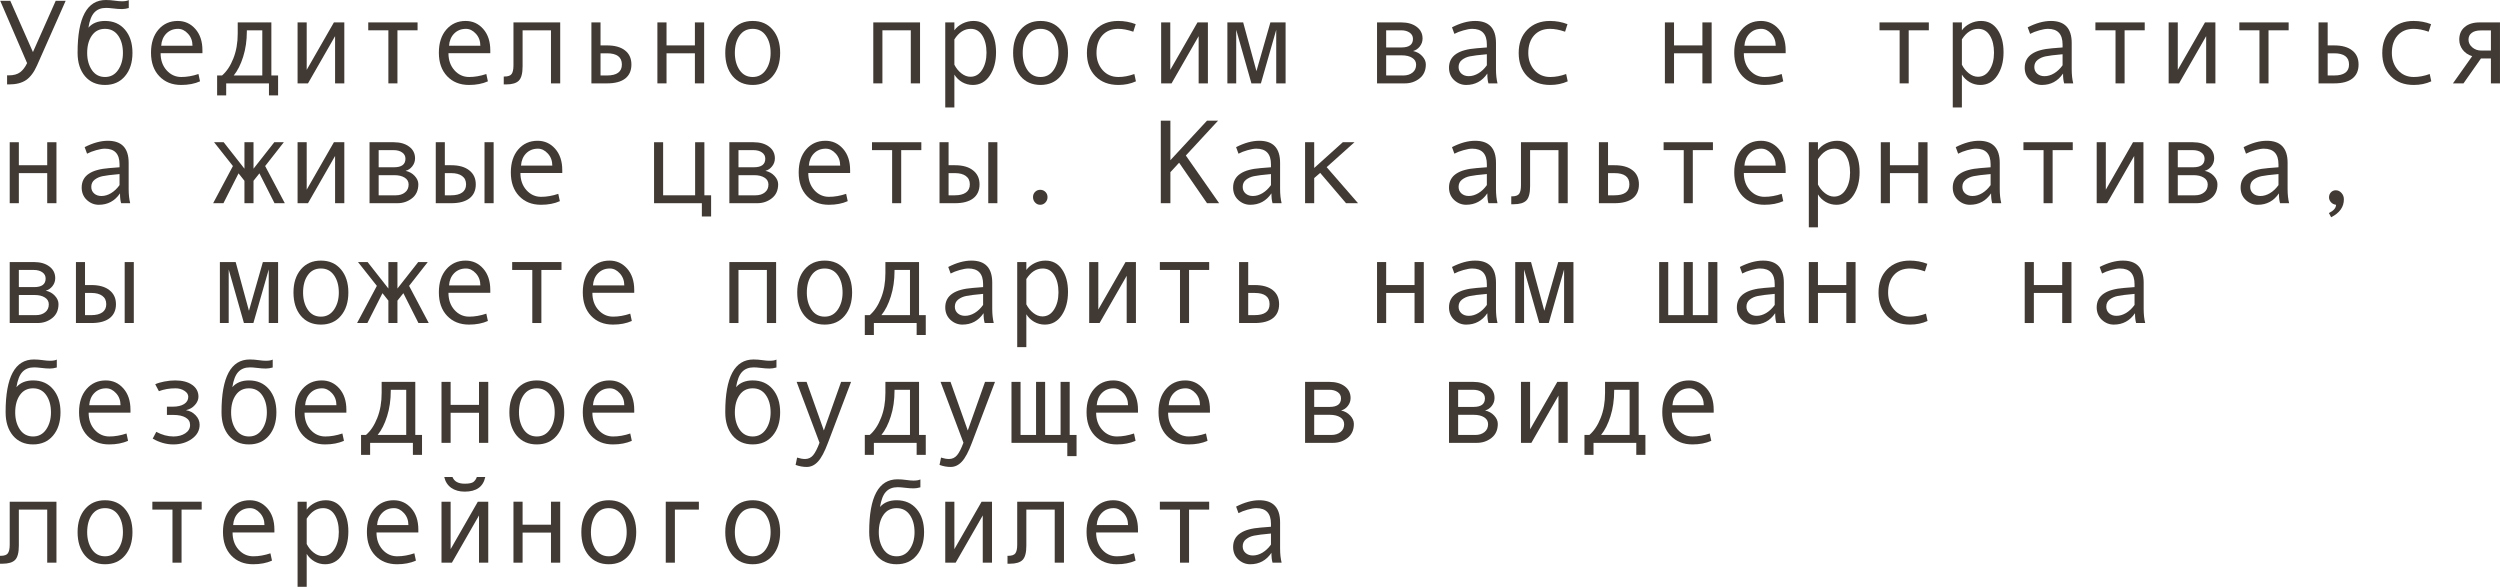 <?xml version="1.0" encoding="UTF-8"?> <svg xmlns="http://www.w3.org/2000/svg" viewBox="0 0 250.367 58.764" fill="none"><path d="M6.574 0.082L3.709 6.551C3.404 7.238 3.037 7.729 2.607 8.021C2.178 8.311 1.609 8.455 0.902 8.455H0.709V7.547H0.879C1.363 7.547 1.742 7.443 2.016 7.236C2.289 7.029 2.521 6.725 2.713 6.322L0.023 0.082H1.031L3.299 5.215L5.578 0.082H6.574Z" fill="#413A34"></path><path d="M8.854 2.771C9.248 2.322 9.803 2.098 10.518 2.098C11.357 2.098 12.025 2.391 12.521 2.977C13.018 3.563 13.266 4.334 13.266 5.291C13.266 6.256 13.018 7.033 12.521 7.623C12.025 8.213 11.357 8.508 10.518 8.508C9.674 8.508 9.004 8.215 8.508 7.629C8.016 7.039 7.77 6.26 7.77 5.291V5.256C7.77 1.752 8.715 0 10.605 0C10.883 0 11.186 0.023 11.514 0.07C11.783 0.109 12.016 0.129 12.211 0.129C12.512 0.129 12.74 0.09 12.896 0.012V0.803C12.654 0.873 12.426 0.908 12.211 0.908C11.957 0.908 11.66 0.887 11.32 0.844C11.031 0.809 10.797 0.791 10.617 0.791C10.125 0.791 9.736 0.943 9.451 1.248C9.166 1.549 8.967 2.057 8.854 2.771ZM10.518 7.711C11.072 7.711 11.51 7.477 11.83 7.008C12.15 6.539 12.311 5.971 12.311 5.303C12.311 4.6 12.152 4.021 11.836 3.568C11.52 3.115 11.08 2.889 10.518 2.889C9.951 2.889 9.512 3.113 9.199 3.563C8.887 4.008 8.73 4.588 8.73 5.303C8.73 5.982 8.889 6.555 9.205 7.02C9.521 7.48 9.959 7.711 10.518 7.711Z" fill="#413A34"></path><path d="M20.273 5.326H16.084C16.084 6.018 16.283 6.588 16.682 7.037C17.084 7.486 17.576 7.711 18.158 7.711C18.713 7.711 19.285 7.611 19.875 7.412L20.033 8.145C19.494 8.387 18.865 8.508 18.146 8.508C17.24 8.508 16.51 8.217 15.955 7.635C15.4 7.053 15.123 6.268 15.123 5.279C15.123 4.311 15.371 3.539 15.867 2.965C16.367 2.387 17.012 2.098 17.801 2.098C18.504 2.098 19.092 2.365 19.564 2.9C20.037 3.436 20.273 4.148 20.273 5.039V5.326ZM19.277 4.582C19.277 4.105 19.129 3.705 18.832 3.381C18.535 3.053 18.203 2.889 17.836 2.889C17.363 2.889 16.971 3.045 16.658 3.357C16.35 3.67 16.178 4.078 16.143 4.582H19.277Z" fill="#413A34"></path><path d="M27.85 9.551H26.935V8.35H22.652V9.551H21.744V7.559H22.236C22.701 7.16 23.078 6.594 23.367 5.859C23.66 5.125 23.807 4.291 23.807 3.357V2.244H27.176V7.559H27.85V9.551ZM26.268 7.559V3.035H24.721V3.141C24.721 4.059 24.598 4.906 24.352 5.684C24.109 6.457 23.795 7.082 23.408 7.559H26.268Z" fill="#413A34"></path><path d="M34.482 8.35H33.557V3.621L30.844 8.35H29.801V2.244H30.715V6.996L33.44 2.244H34.482V8.35Z" fill="#413A34"></path><path d="M41.818 3.035H39.803V8.35H38.895V3.035H36.879V2.244H41.818V3.035Z" fill="#413A34"></path><path d="M49.101 5.326H44.912C44.912 6.018 45.111 6.588 45.51 7.037C45.912 7.486 46.404 7.711 46.986 7.711C47.541 7.711 48.113 7.611 48.703 7.412L48.861 8.145C48.322 8.387 47.693 8.508 46.975 8.508C46.068 8.508 45.338 8.217 44.783 7.635C44.229 7.053 43.951 6.268 43.951 5.279C43.951 4.311 44.199 3.539 44.695 2.965C45.195 2.387 45.84 2.098 46.629 2.098C47.332 2.098 47.92 2.365 48.393 2.9C48.865 3.436 49.101 4.148 49.101 5.039V5.326ZM48.105 4.582C48.105 4.105 47.957 3.705 47.66 3.381C47.363 3.053 47.031 2.889 46.664 2.889C46.191 2.889 45.799 3.045 45.486 3.357C45.178 3.67 45.006 4.078 44.971 4.582H48.105Z" fill="#413A34"></path><path d="M56.103 8.35H55.178V3.035H52.336V6.645C52.336 7.344 52.211 7.82 51.961 8.074C51.715 8.328 51.287 8.455 50.678 8.455H50.449V7.664H50.508C50.879 7.664 51.123 7.578 51.24 7.406C51.361 7.234 51.422 6.949 51.422 6.551V2.244H56.103V8.35Z" fill="#413A34"></path><path d="M60.141 4.547H60.779C61.568 4.547 62.174 4.715 62.596 5.051C63.022 5.383 63.234 5.854 63.234 6.463C63.234 7.076 63.025 7.545 62.608 7.869C62.193 8.189 61.588 8.35 60.791 8.35H59.227V2.244H60.141V4.547ZM60.141 7.559H60.779C61.779 7.559 62.279 7.193 62.279 6.463C62.279 5.713 61.779 5.338 60.779 5.338H60.141V7.559Z" fill="#413A34"></path><path d="M70.518 8.35H69.592V5.338H66.75V8.35H65.836V2.244H66.75V4.547H69.592V2.244H70.518V8.35Z" fill="#413A34"></path><path d="M75.381 2.098C76.221 2.098 76.889 2.391 77.385 2.977C77.881 3.563 78.129 4.334 78.129 5.291C78.129 6.256 77.881 7.033 77.385 7.623C76.889 8.213 76.221 8.508 75.381 8.508C74.537 8.508 73.867 8.215 73.371 7.629C72.879 7.039 72.633 6.26 72.633 5.291C72.633 4.33 72.881 3.559 73.377 2.977C73.873 2.391 74.541 2.098 75.381 2.098ZM75.381 7.711C75.935 7.711 76.373 7.477 76.693 7.008C77.014 6.539 77.174 5.971 77.174 5.303C77.174 4.6 77.016 4.021 76.699 3.568C76.383 3.115 75.943 2.889 75.381 2.889C74.815 2.889 74.375 3.113 74.062 3.563C73.75 4.008 73.594 4.588 73.594 5.303C73.594 5.982 73.752 6.555 74.068 7.02C74.385 7.48 74.822 7.711 75.381 7.711Z" fill="#413A34"></path><path d="M92.139 8.35H91.213V3.035H88.371V8.35H87.457V2.244H92.139V8.35Z" fill="#413A34"></path><path d="M95.578 3.035C95.781 2.754 96.055 2.527 96.398 2.355C96.746 2.184 97.111 2.098 97.494 2.098C98.197 2.098 98.748 2.389 99.146 2.971C99.549 3.549 99.75 4.303 99.75 5.232C99.75 6.17 99.539 6.951 99.117 7.576C98.699 8.197 98.135 8.508 97.424 8.508C97.045 8.508 96.689 8.414 96.357 8.227C96.029 8.035 95.769 7.783 95.578 7.471V10.764H94.664V2.244H95.578V3.035ZM95.578 3.943V6.48C95.75 6.824 95.982 7.111 96.275 7.342C96.568 7.572 96.871 7.687 97.184 7.687C97.676 7.687 98.066 7.457 98.356 6.996C98.648 6.535 98.795 5.963 98.795 5.279C98.795 4.576 98.656 4.002 98.379 3.557C98.101 3.111 97.715 2.889 97.219 2.889C96.574 2.889 96.027 3.24 95.578 3.943Z" fill="#413A34"></path><path d="M104.209 2.098C105.049 2.098 105.717 2.391 106.213 2.977C106.709 3.563 106.957 4.334 106.957 5.291C106.957 6.256 106.709 7.033 106.213 7.623C105.717 8.213 105.049 8.508 104.209 8.508C103.365 8.508 102.695 8.215 102.199 7.629C101.707 7.039 101.461 6.26 101.461 5.291C101.461 4.33 101.709 3.559 102.205 2.977C102.701 2.391 103.369 2.098 104.209 2.098ZM104.209 7.711C104.764 7.711 105.201 7.477 105.522 7.008C105.842 6.539 106.002 5.971 106.002 5.303C106.002 4.6 105.844 4.021 105.527 3.568C105.211 3.115 104.771 2.889 104.209 2.889C103.643 2.889 103.203 3.113 102.891 3.563C102.578 4.008 102.422 4.588 102.422 5.303C102.422 5.982 102.58 6.555 102.896 7.02C103.213 7.48 103.65 7.711 104.209 7.711Z" fill="#413A34"></path><path d="M113.76 8.145C113.228 8.387 112.644 8.508 112.008 8.508C111.047 8.508 110.279 8.217 109.705 7.635C109.135 7.049 108.85 6.271 108.85 5.303C108.85 4.334 109.137 3.559 109.711 2.977C110.289 2.391 111.047 2.098 111.984 2.098C112.598 2.098 113.182 2.205 113.736 2.42L113.496 3.176C112.941 2.984 112.441 2.889 111.996 2.889C111.324 2.889 110.791 3.105 110.396 3.539C110.006 3.973 109.81 4.561 109.81 5.303C109.81 5.982 110.014 6.555 110.42 7.02C110.826 7.48 111.355 7.711 112.008 7.711C112.524 7.711 113.055 7.611 113.601 7.412L113.76 8.145Z" fill="#413A34"></path><path d="M120.967 8.35H120.041V3.621L117.328 8.35H116.285V2.244H117.199V6.996L119.924 2.244H120.967V8.35Z" fill="#413A34"></path><path d="M128.748 8.35H127.81V2.988L126.276 8.35H125.326L123.803 2.988V8.35H122.918V2.244H124.5L125.83 7.125L127.225 2.244H128.748V8.35Z" fill="#413A34"></path><path d="M141.516 5.109C141.883 5.187 142.188 5.357 142.43 5.619C142.672 5.881 142.793 6.158 142.793 6.451C142.793 7.057 142.582 7.525 142.16 7.857C141.742 8.186 141.256 8.35 140.701 8.35H137.906V2.244H140.332C140.969 2.244 141.482 2.391 141.873 2.684C142.268 2.977 142.465 3.369 142.465 3.861C142.465 4.154 142.373 4.418 142.19 4.652C142.006 4.887 141.781 5.039 141.516 5.109ZM138.82 4.752H140.356C141.121 4.752 141.504 4.467 141.504 3.896C141.504 3.631 141.394 3.422 141.176 3.27C140.957 3.113 140.672 3.035 140.32 3.035H138.82V4.752ZM138.82 7.559H140.537C140.912 7.559 141.219 7.463 141.457 7.271C141.699 7.08 141.82 6.816 141.82 6.48C141.82 6.184 141.688 5.953 141.422 5.789C141.16 5.625 140.816 5.543 140.391 5.543H138.82V7.559Z" fill="#413A34"></path><path d="M149.971 8.35H149.062C148.988 8.104 148.951 7.775 148.951 7.365C148.432 8.127 147.725 8.508 146.83 8.508C146.377 8.508 145.977 8.348 145.629 8.027C145.285 7.703 145.113 7.287 145.113 6.779C145.113 6.479 145.174 6.213 145.295 5.982C145.416 5.752 145.594 5.559 145.828 5.402C146.063 5.242 146.348 5.117 146.684 5.027C147.02 4.934 147.418 4.869 147.879 4.834L148.904 4.752V4.459C148.904 3.412 148.416 2.889 147.44 2.889C147.209 2.889 146.916 2.939 146.561 3.041C146.209 3.139 145.906 3.256 145.652 3.393L145.412 2.736C146.244 2.311 147.018 2.098 147.732 2.098C149.123 2.098 149.818 2.834 149.818 4.307V6.932C149.818 7.463 149.869 7.936 149.971 8.35ZM148.904 6.539V5.432C148.08 5.506 147.514 5.576 147.205 5.643C146.9 5.705 146.635 5.824 146.408 6C146.185 6.176 146.074 6.414 146.074 6.715C146.074 6.988 146.17 7.209 146.361 7.377C146.553 7.545 146.797 7.629 147.094 7.629C147.418 7.629 147.74 7.533 148.06 7.342C148.381 7.146 148.662 6.879 148.904 6.539Z" fill="#413A34"></path><path d="M157.002 8.145C156.471 8.387 155.887 8.508 155.25 8.508C154.289 8.508 153.522 8.217 152.947 7.635C152.377 7.049 152.092 6.271 152.092 5.303C152.092 4.334 152.379 3.559 152.953 2.977C153.531 2.391 154.289 2.098 155.227 2.098C155.84 2.098 156.424 2.205 156.978 2.42L156.738 3.176C156.184 2.984 155.684 2.889 155.238 2.889C154.567 2.889 154.033 3.105 153.639 3.539C153.248 3.973 153.053 4.561 153.053 5.303C153.053 5.982 153.256 6.555 153.662 7.02C154.068 7.48 154.598 7.711 155.25 7.711C155.766 7.711 156.297 7.611 156.844 7.412L157.002 8.145Z" fill="#413A34"></path><path d="M171.416 8.35H170.49V5.338H167.648V8.35H166.734V2.244H167.648V4.547H170.49V2.244H171.416V8.35Z" fill="#413A34"></path><path d="M178.828 5.326H174.639C174.639 6.018 174.838 6.588 175.236 7.037C175.639 7.486 176.131 7.711 176.713 7.711C177.267 7.711 177.84 7.611 178.43 7.412L178.588 8.145C178.049 8.387 177.42 8.508 176.701 8.508C175.795 8.508 175.064 8.217 174.51 7.635C173.955 7.053 173.678 6.268 173.678 5.279C173.678 4.311 173.926 3.539 174.422 2.965C174.922 2.387 175.566 2.098 176.355 2.098C177.059 2.098 177.647 2.365 178.119 2.9C178.592 3.436 178.828 4.148 178.828 5.039V5.326ZM177.832 4.582C177.832 4.105 177.683 3.705 177.387 3.381C177.09 3.053 176.758 2.889 176.391 2.889C175.918 2.889 175.525 3.045 175.213 3.357C174.904 3.67 174.732 4.078 174.697 4.582H177.832Z" fill="#413A34"></path><path d="M193.166 3.035H191.15V8.35H190.242V3.035H188.227V2.244H193.166V3.035Z" fill="#413A34"></path><path d="M196.477 3.035C196.68 2.754 196.953 2.527 197.297 2.355C197.645 2.184 198.01 2.098 198.393 2.098C199.096 2.098 199.647 2.389 200.045 2.971C200.447 3.549 200.649 4.303 200.649 5.232C200.649 6.17 200.437 6.951 200.016 7.576C199.598 8.197 199.033 8.508 198.322 8.508C197.943 8.508 197.588 8.414 197.256 8.227C196.928 8.035 196.668 7.783 196.477 7.471V10.764H195.563V2.244H196.477V3.035ZM196.477 3.943V6.48C196.648 6.824 196.881 7.111 197.174 7.342C197.467 7.572 197.77 7.687 198.082 7.687C198.574 7.687 198.965 7.457 199.254 6.996C199.547 6.535 199.693 5.963 199.693 5.279C199.693 4.576 199.555 4.002 199.277 3.557C199 3.111 198.613 2.889 198.117 2.889C197.473 2.889 196.926 3.24 196.477 3.943Z" fill="#413A34"></path><path d="M207.627 8.35H206.719C206.645 8.104 206.607 7.775 206.607 7.365C206.088 8.127 205.381 8.508 204.486 8.508C204.033 8.508 203.633 8.348 203.285 8.027C202.941 7.703 202.769 7.287 202.769 6.779C202.769 6.479 202.83 6.213 202.951 5.982C203.072 5.752 203.25 5.559 203.484 5.402C203.719 5.242 204.004 5.117 204.34 5.027C204.676 4.934 205.074 4.869 205.535 4.834L206.56 4.752V4.459C206.56 3.412 206.072 2.889 205.096 2.889C204.865 2.889 204.572 2.939 204.217 3.041C203.865 3.139 203.563 3.256 203.309 3.393L203.068 2.736C203.9 2.311 204.674 2.098 205.389 2.098C206.779 2.098 207.475 2.834 207.475 4.307V6.932C207.475 7.463 207.525 7.936 207.627 8.35ZM206.56 6.539V5.432C205.736 5.506 205.17 5.576 204.861 5.643C204.557 5.705 204.291 5.824 204.064 6C203.842 6.176 203.73 6.414 203.73 6.715C203.73 6.988 203.826 7.209 204.018 7.377C204.209 7.545 204.453 7.629 204.75 7.629C205.074 7.629 205.397 7.533 205.717 7.342C206.037 7.146 206.318 6.879 206.56 6.539Z" fill="#413A34"></path><path d="M214.787 3.035H212.771V8.35H211.863V3.035H209.848V2.244H214.787V3.035Z" fill="#413A34"></path><path d="M221.865 8.35H220.94V3.621L218.226 8.35H217.184V2.244H218.098V6.996L220.822 2.244H221.865V8.35Z" fill="#413A34"></path><path d="M229.201 3.035H227.185V8.35H226.277V3.035H224.262V2.244H229.201V3.035Z" fill="#413A34"></path><path d="M233.109 4.547H233.748C234.537 4.547 235.143 4.715 235.565 5.051C235.99 5.383 236.203 5.854 236.203 6.463C236.203 7.076 235.994 7.545 235.576 7.869C235.162 8.189 234.557 8.35 233.76 8.35H232.195V2.244H233.109V4.547ZM233.109 7.559H233.748C234.748 7.559 235.248 7.193 235.248 6.463C235.248 5.713 234.748 5.338 233.748 5.338H233.109V7.559Z" fill="#413A34"></path><path d="M243.486 8.145C242.955 8.387 242.371 8.508 241.734 8.508C240.774 8.508 240.006 8.217 239.432 7.635C238.861 7.049 238.576 6.271 238.576 5.303C238.576 4.334 238.863 3.559 239.437 2.977C240.016 2.391 240.774 2.098 241.711 2.098C242.324 2.098 242.908 2.205 243.463 2.42L243.223 3.176C242.668 2.984 242.168 2.889 241.723 2.889C241.051 2.889 240.518 3.105 240.123 3.539C239.732 3.973 239.537 4.561 239.537 5.303C239.537 5.982 239.74 6.555 240.147 7.02C240.553 7.48 241.082 7.711 241.734 7.711C242.25 7.711 242.781 7.611 243.328 7.412L243.486 8.145Z" fill="#413A34"></path><path d="M250.365 8.35H249.457V5.854H248.461L246.709 8.35H245.654L247.582 5.625C247.184 5.504 246.867 5.291 246.633 4.986C246.402 4.682 246.287 4.342 246.287 3.967C246.287 3.432 246.469 3.012 246.832 2.707C247.195 2.398 247.693 2.244 248.326 2.244H250.365V8.35ZM249.457 5.062V3.047H248.437C248.051 3.047 247.75 3.129 247.535 3.293C247.32 3.453 247.213 3.678 247.213 3.967C247.213 4.268 247.338 4.525 247.588 4.74C247.838 4.955 248.137 5.062 248.484 5.062H249.457Z" fill="#413A34"></path><path d="M5.654 20.35H4.729V17.338H1.887V20.35H0.973V14.244H1.887V16.547H4.729V14.244H5.654V20.35Z" fill="#413A34"></path><path d="M13.037 20.35H12.129C12.055 20.104 12.018 19.775 12.018 19.365C11.498 20.127 10.791 20.508 9.896 20.508C9.443 20.508 9.043 20.348 8.695 20.027C8.352 19.703 8.18 19.287 8.18 18.779C8.18 18.479 8.24 18.213 8.361 17.982C8.482 17.752 8.66 17.559 8.895 17.402C9.129 17.242 9.414 17.117 9.75 17.027C10.086 16.934 10.484 16.869 10.945 16.834L11.971 16.752V16.459C11.971 15.412 11.482 14.889 10.506 14.889C10.275 14.889 9.982 14.939 9.627 15.041C9.275 15.139 8.973 15.256 8.719 15.393L8.479 14.736C9.311 14.311 10.084 14.098 10.799 14.098C12.189 14.098 12.885 14.834 12.885 16.307V18.932C12.885 19.463 12.936 19.936 13.037 20.35ZM11.971 18.539V17.432C11.146 17.506 10.58 17.576 10.271 17.643C9.967 17.705 9.701 17.824 9.475 18C9.252 18.176 9.141 18.414 9.141 18.715C9.141 18.988 9.236 19.209 9.428 19.377C9.619 19.545 9.863 19.629 10.16 19.629C10.484 19.629 10.807 19.533 11.127 19.342C11.447 19.146 11.729 18.879 11.971 18.539Z" fill="#413A34"></path><path d="M28.523 20.35H27.492L25.98 17.361L25.389 18.105V20.35H24.48V18.105L23.889 17.361L22.377 20.35H21.346L23.326 16.629L21.439 14.244H22.4L24.48 16.893V14.244H25.389V16.893L27.469 14.244H28.424L26.555 16.629L28.523 20.35Z" fill="#413A34"></path><path d="M34.482 20.35H33.557V15.621L30.844 20.35H29.801V14.244H30.715V18.996L33.44 14.244H34.482V20.35Z" fill="#413A34"></path><path d="M40.617 17.109C40.984 17.188 41.289 17.357 41.531 17.619C41.773 17.881 41.895 18.158 41.895 18.451C41.895 19.057 41.684 19.525 41.262 19.857C40.844 20.186 40.357 20.35 39.803 20.35H37.008V14.244H39.434C40.07 14.244 40.584 14.391 40.975 14.684C41.369 14.977 41.566 15.369 41.566 15.861C41.566 16.154 41.474 16.418 41.291 16.652C41.107 16.887 40.883 17.039 40.617 17.109ZM37.922 16.752H39.457C40.223 16.752 40.605 16.467 40.605 15.896C40.605 15.631 40.496 15.422 40.277 15.27C40.059 15.113 39.773 15.035 39.422 15.035H37.922V16.752ZM37.922 19.559H39.639C40.014 19.559 40.32 19.463 40.558 19.271C40.801 19.08 40.922 18.816 40.922 18.48C40.922 18.184 40.789 17.953 40.524 17.789C40.262 17.625 39.918 17.543 39.492 17.543H37.922V19.559Z" fill="#413A34"></path><path d="M49.436 20.35H48.522V14.244H49.436V20.35ZM44.549 16.547H45.188C45.965 16.547 46.568 16.719 46.998 17.062C47.432 17.402 47.648 17.869 47.648 18.463C47.648 19.068 47.438 19.535 47.016 19.863C46.594 20.187 45.988 20.35 45.199 20.35H43.641V14.244H44.549V16.547ZM44.549 19.559H45.188C45.656 19.559 46.022 19.467 46.283 19.283C46.545 19.096 46.676 18.822 46.676 18.463C46.676 18.096 46.543 17.816 46.277 17.625C46.016 17.434 45.652 17.338 45.188 17.338H44.549V19.559Z" fill="#413A34"></path><path d="M56.309 17.326H52.119C52.119 18.018 52.318 18.588 52.717 19.037C53.119 19.486 53.611 19.711 54.193 19.711C54.748 19.711 55.32 19.611 55.91 19.412L56.068 20.145C55.529 20.387 54.9 20.508 54.182 20.508C53.275 20.508 52.545 20.217 51.99 19.635C51.435 19.053 51.158 18.268 51.158 17.279C51.158 16.311 51.406 15.539 51.902 14.965C52.402 14.387 53.047 14.098 53.836 14.098C54.539 14.098 55.127 14.365 55.6 14.9C56.072 15.436 56.309 16.148 56.309 17.039V17.326ZM55.312 16.582C55.312 16.105 55.164 15.705 54.867 15.381C54.57 15.053 54.238 14.889 53.871 14.889C53.398 14.889 53.006 15.045 52.693 15.357C52.385 15.67 52.213 16.078 52.178 16.582H55.312Z" fill="#413A34"></path><path d="M71.215 21.68H70.289V20.35H65.502V14.244H66.41V19.559H69.615V14.244H70.541V19.559H71.215V21.68Z" fill="#413A34"></path><path d="M76.652 17.109C77.02 17.188 77.324 17.357 77.566 17.619C77.808 17.881 77.93 18.158 77.93 18.451C77.93 19.057 77.719 19.525 77.297 19.857C76.879 20.186 76.392 20.35 75.838 20.35H73.043V14.244H75.469C76.105 14.244 76.619 14.391 77.01 14.684C77.404 14.977 77.602 15.369 77.602 15.861C77.602 16.154 77.51 16.418 77.326 16.652C77.143 16.887 76.918 17.039 76.652 17.109ZM73.957 16.752H75.492C76.258 16.752 76.641 16.467 76.641 15.896C76.641 15.631 76.531 15.422 76.313 15.27C76.094 15.113 75.809 15.035 75.457 15.035H73.957V16.752ZM73.957 19.559H75.674C76.049 19.559 76.355 19.463 76.594 19.271C76.836 19.08 76.957 18.816 76.957 18.48C76.957 18.184 76.824 17.953 76.559 17.789C76.297 17.625 75.953 17.543 75.527 17.543H73.957V19.559Z" fill="#413A34"></path><path d="M85.137 17.326H80.947C80.947 18.018 81.146 18.588 81.545 19.037C81.947 19.486 82.44 19.711 83.021 19.711C83.576 19.711 84.148 19.611 84.738 19.412L84.896 20.145C84.358 20.387 83.729 20.508 83.01 20.508C82.103 20.508 81.373 20.217 80.818 19.635C80.264 19.053 79.986 18.268 79.986 17.279C79.986 16.311 80.234 15.539 80.73 14.965C81.23 14.387 81.875 14.098 82.664 14.098C83.367 14.098 83.955 14.365 84.428 14.9C84.9 15.436 85.137 16.148 85.137 17.039V17.326ZM84.141 16.582C84.141 16.105 83.992 15.705 83.695 15.381C83.399 15.053 83.066 14.889 82.699 14.889C82.227 14.889 81.834 15.045 81.522 15.357C81.213 15.67 81.041 16.078 81.006 16.582H84.141Z" fill="#413A34"></path><path d="M92.268 15.035H90.252V20.35H89.344V15.035H87.328V14.244H92.268V15.035Z" fill="#413A34"></path><path d="M99.885 20.35H98.971V14.244H99.885V20.35ZM94.998 16.547H95.637C96.414 16.547 97.018 16.719 97.447 17.062C97.881 17.402 98.098 17.869 98.098 18.463C98.098 19.068 97.887 19.535 97.465 19.863C97.043 20.187 96.438 20.35 95.649 20.35H94.09V14.244H94.998V16.547ZM94.998 19.559H95.637C96.106 19.559 96.471 19.467 96.732 19.283C96.994 19.096 97.125 18.822 97.125 18.463C97.125 18.096 96.992 17.816 96.726 17.625C96.465 17.434 96.102 17.338 95.637 17.338H94.998V19.559Z" fill="#413A34"></path><path d="M104.174 19.008C104.381 19.008 104.555 19.078 104.695 19.219C104.836 19.359 104.906 19.533 104.906 19.74C104.906 19.951 104.834 20.133 104.689 20.285C104.549 20.434 104.377 20.508 104.174 20.508C103.975 20.508 103.805 20.434 103.664 20.285C103.523 20.133 103.453 19.951 103.453 19.74C103.453 19.529 103.522 19.355 103.658 19.219C103.799 19.078 103.971 19.008 104.174 19.008Z" fill="#413A34"></path><path d="M122.092 20.35H120.879L118.084 16.295L117.211 17.244V20.35H116.25V12.082H117.211V16.043L120.879 12.082H121.986L118.758 15.574L122.092 20.35Z" fill="#413A34"></path><path d="M128.35 20.35H127.441C127.367 20.104 127.33 19.775 127.33 19.365C126.81 20.127 126.104 20.508 125.209 20.508C124.756 20.508 124.356 20.348 124.008 20.027C123.664 19.703 123.492 19.287 123.492 18.779C123.492 18.479 123.553 18.213 123.674 17.982C123.795 17.752 123.973 17.559 124.207 17.402C124.441 17.242 124.727 17.117 125.062 17.027C125.398 16.934 125.797 16.869 126.258 16.834L127.283 16.752V16.459C127.283 15.412 126.795 14.889 125.818 14.889C125.588 14.889 125.295 14.939 124.939 15.041C124.588 15.139 124.285 15.256 124.031 15.393L123.791 14.736C124.623 14.311 125.396 14.098 126.111 14.098C127.502 14.098 128.197 14.834 128.197 16.307V18.932C128.197 19.463 128.248 19.936 128.35 20.35ZM127.283 18.539V17.432C126.459 17.506 125.892 17.576 125.584 17.643C125.279 17.705 125.014 17.824 124.787 18C124.564 18.176 124.453 18.414 124.453 18.715C124.453 18.988 124.549 19.209 124.74 19.377C124.932 19.545 125.176 19.629 125.473 19.629C125.797 19.629 126.119 19.533 126.439 19.342C126.76 19.146 127.041 18.879 127.283 18.539Z" fill="#413A34"></path><path d="M136.002 20.35H134.801L132.211 17.314L131.613 17.83V20.35H130.699V14.244H131.613V16.822L134.478 14.244H135.645L132.861 16.74L136.002 20.35Z" fill="#413A34"></path><path d="M149.971 20.35H149.062C148.988 20.104 148.951 19.775 148.951 19.365C148.432 20.127 147.725 20.508 146.83 20.508C146.377 20.508 145.977 20.348 145.629 20.027C145.285 19.703 145.113 19.287 145.113 18.779C145.113 18.479 145.174 18.213 145.295 17.982C145.416 17.752 145.594 17.559 145.828 17.402C146.063 17.242 146.348 17.117 146.684 17.027C147.02 16.934 147.418 16.869 147.879 16.834L148.904 16.752V16.459C148.904 15.412 148.416 14.889 147.44 14.889C147.209 14.889 146.916 14.939 146.561 15.041C146.209 15.139 145.906 15.256 145.652 15.393L145.412 14.736C146.244 14.311 147.018 14.098 147.732 14.098C149.123 14.098 149.818 14.834 149.818 16.307V18.932C149.818 19.463 149.869 19.936 149.971 20.35ZM148.904 18.539V17.432C148.08 17.506 147.514 17.576 147.205 17.643C146.9 17.705 146.635 17.824 146.408 18C146.185 18.176 146.074 18.414 146.074 18.715C146.074 18.988 146.17 19.209 146.361 19.377C146.553 19.545 146.797 19.629 147.094 19.629C147.418 19.629 147.74 19.533 148.06 19.342C148.381 19.146 148.662 18.879 148.904 18.539Z" fill="#413A34"></path><path d="M157.002 20.35H156.076V15.035H153.234V18.645C153.234 19.344 153.109 19.82 152.859 20.074C152.613 20.328 152.186 20.455 151.576 20.455H151.348V19.664H151.406C151.777 19.664 152.022 19.578 152.139 19.406C152.26 19.234 152.32 18.949 152.32 18.551V14.244H157.002V20.35Z" fill="#413A34"></path><path d="M161.039 16.547H161.678C162.467 16.547 163.072 16.715 163.494 17.051C163.92 17.383 164.133 17.854 164.133 18.463C164.133 19.076 163.924 19.545 163.506 19.869C163.092 20.189 162.486 20.35 161.689 20.35H160.125V14.244H161.039V16.547ZM161.039 19.559H161.678C162.678 19.559 163.178 19.193 163.178 18.463C163.178 17.713 162.678 17.338 161.678 17.338H161.039V19.559Z" fill="#413A34"></path><path d="M171.545 15.035H169.529V20.35H168.621V15.035H166.605V14.244H171.545V15.035Z" fill="#413A34"></path><path d="M178.828 17.326H174.639C174.639 18.018 174.838 18.588 175.236 19.037C175.639 19.486 176.131 19.711 176.713 19.711C177.267 19.711 177.84 19.611 178.43 19.412L178.588 20.145C178.049 20.387 177.42 20.508 176.701 20.508C175.795 20.508 175.064 20.217 174.51 19.635C173.955 19.053 173.678 18.268 173.678 17.279C173.678 16.311 173.926 15.539 174.422 14.965C174.922 14.387 175.566 14.098 176.355 14.098C177.059 14.098 177.647 14.365 178.119 14.9C178.592 15.436 178.828 16.148 178.828 17.039V17.326ZM177.832 16.582C177.832 16.105 177.683 15.705 177.387 15.381C177.09 15.053 176.758 14.889 176.391 14.889C175.918 14.889 175.525 15.045 175.213 15.357C174.904 15.67 174.732 16.078 174.697 16.582H177.832Z" fill="#413A34"></path><path d="M182.062 15.035C182.266 14.754 182.539 14.527 182.883 14.355C183.231 14.184 183.596 14.098 183.978 14.098C184.682 14.098 185.232 14.389 185.631 14.971C186.033 15.549 186.234 16.303 186.234 17.232C186.234 18.17 186.023 18.951 185.602 19.576C185.184 20.197 184.619 20.508 183.908 20.508C183.529 20.508 183.174 20.414 182.842 20.227C182.514 20.035 182.254 19.783 182.062 19.471V22.764H181.148V14.244H182.062V15.035ZM182.062 15.943V18.48C182.234 18.824 182.467 19.111 182.76 19.342C183.053 19.572 183.355 19.688 183.668 19.688C184.16 19.688 184.551 19.457 184.84 18.996C185.133 18.535 185.279 17.963 185.279 17.279C185.279 16.576 185.141 16.002 184.863 15.557C184.586 15.111 184.199 14.889 183.703 14.889C183.059 14.889 182.512 15.24 182.062 15.943Z" fill="#413A34"></path><path d="M193.037 20.35H192.111V17.338H189.27V20.35H188.356V14.244H189.27V16.547H192.111V14.244H193.037V20.35Z" fill="#413A34"></path><path d="M200.42 20.35H199.512C199.437 20.104 199.4 19.775 199.4 19.365C198.881 20.127 198.174 20.508 197.279 20.508C196.826 20.508 196.426 20.348 196.078 20.027C195.734 19.703 195.563 19.287 195.563 18.779C195.563 18.479 195.623 18.213 195.744 17.982C195.865 17.752 196.043 17.559 196.277 17.402C196.512 17.242 196.797 17.117 197.133 17.027C197.469 16.934 197.867 16.869 198.328 16.834L199.353 16.752V16.459C199.353 15.412 198.865 14.889 197.889 14.889C197.658 14.889 197.365 14.939 197.01 15.041C196.658 15.139 196.356 15.256 196.101 15.393L195.861 14.736C196.693 14.311 197.467 14.098 198.182 14.098C199.572 14.098 200.268 14.834 200.268 16.307V18.932C200.268 19.463 200.318 19.936 200.42 20.35ZM199.353 18.539V17.432C198.529 17.506 197.963 17.576 197.654 17.643C197.35 17.705 197.084 17.824 196.857 18C196.635 18.176 196.524 18.414 196.524 18.715C196.524 18.988 196.619 19.209 196.811 19.377C197.002 19.545 197.246 19.629 197.543 19.629C197.867 19.629 198.189 19.533 198.51 19.342C198.83 19.146 199.111 18.879 199.353 18.539Z" fill="#413A34"></path><path d="M207.58 15.035H205.564V20.35H204.656V15.035H202.641V14.244H207.58V15.035Z" fill="#413A34"></path><path d="M214.658 20.35H213.732V15.621L211.02 20.35H209.977V14.244H210.891V18.996L213.615 14.244H214.658V20.35Z" fill="#413A34"></path><path d="M220.793 17.109C221.16 17.188 221.465 17.357 221.707 17.619C221.949 17.881 222.07 18.158 222.07 18.451C222.07 19.057 221.859 19.525 221.438 19.857C221.02 20.186 220.533 20.35 219.979 20.35H217.184V14.244H219.609C220.246 14.244 220.76 14.391 221.15 14.684C221.545 14.977 221.742 15.369 221.742 15.861C221.742 16.154 221.65 16.418 221.467 16.652C221.283 16.887 221.058 17.039 220.793 17.109ZM218.098 16.752H219.633C220.398 16.752 220.781 16.467 220.781 15.896C220.781 15.631 220.672 15.422 220.453 15.27C220.234 15.113 219.949 15.035 219.598 15.035H218.098V16.752ZM218.098 19.559H219.814C220.189 19.559 220.496 19.463 220.734 19.271C220.977 19.08 221.098 18.816 221.098 18.48C221.098 18.184 220.965 17.953 220.699 17.789C220.438 17.625 220.094 17.543 219.668 17.543H218.098V19.559Z" fill="#413A34"></path><path d="M229.248 20.35H228.34C228.266 20.104 228.228 19.775 228.228 19.365C227.709 20.127 227.002 20.508 226.107 20.508C225.654 20.508 225.254 20.348 224.906 20.027C224.562 19.703 224.391 19.287 224.391 18.779C224.391 18.479 224.451 18.213 224.572 17.982C224.693 17.752 224.871 17.559 225.106 17.402C225.34 17.242 225.625 17.117 225.961 17.027C226.297 16.934 226.695 16.869 227.156 16.834L228.182 16.752V16.459C228.182 15.412 227.693 14.889 226.717 14.889C226.486 14.889 226.193 14.939 225.838 15.041C225.486 15.139 225.184 15.256 224.93 15.393L224.69 14.736C225.521 14.311 226.295 14.098 227.01 14.098C228.4 14.098 229.096 14.834 229.096 16.307V18.932C229.096 19.463 229.146 19.936 229.248 20.35ZM228.182 18.539V17.432C227.357 17.506 226.791 17.576 226.482 17.643C226.178 17.705 225.912 17.824 225.686 18C225.463 18.176 225.351 18.414 225.351 18.715C225.351 18.988 225.447 19.209 225.639 19.377C225.83 19.545 226.074 19.629 226.371 19.629C226.695 19.629 227.018 19.533 227.338 19.342C227.658 19.146 227.939 18.879 228.182 18.539Z" fill="#413A34"></path><path d="M233.947 20.508C233.744 20.484 233.576 20.4 233.443 20.256C233.31 20.111 233.244 19.947 233.244 19.764C233.244 19.564 233.308 19.396 233.437 19.26C233.566 19.123 233.729 19.055 233.924 19.055C234.143 19.055 234.332 19.145 234.492 19.324C234.652 19.5 234.732 19.713 234.732 19.963C234.732 20.729 234.307 21.326 233.455 21.756L233.233 21.334C233.709 21.1 233.947 20.824 233.947 20.508Z" fill="#413A34"></path><path d="M4.582 29.109C4.949 29.188 5.254 29.357 5.496 29.619C5.738 29.881 5.859 30.158 5.859 30.451C5.859 31.057 5.648 31.525 5.227 31.857C4.809 32.185 4.322 32.35 3.768 32.35H0.973V26.244H3.398C4.035 26.244 4.549 26.391 4.939 26.684C5.334 26.976 5.531 27.369 5.531 27.861C5.531 28.154 5.439 28.418 5.256 28.652C5.072 28.887 4.848 29.039 4.582 29.109ZM1.887 28.752H3.422C4.188 28.752 4.57 28.467 4.57 27.896C4.57 27.631 4.461 27.422 4.242 27.27C4.023 27.113 3.738 27.035 3.387 27.035H1.887V28.752ZM1.887 31.559H3.604C3.979 31.559 4.285 31.463 4.523 31.271C4.766 31.08 4.887 30.816 4.887 30.481C4.887 30.183 4.754 29.953 4.488 29.789C4.227 29.625 3.883 29.543 3.457 29.543H1.887V31.559Z" fill="#413A34"></path><path d="M13.4 32.35H12.486V26.244H13.4V32.35ZM8.514 28.547H9.152C9.93 28.547 10.533 28.719 10.963 29.063C11.396 29.402 11.613 29.869 11.613 30.463C11.613 31.068 11.402 31.535 10.98 31.863C10.559 32.187 9.953 32.35 9.164 32.35H7.605V26.244H8.514V28.547ZM8.514 31.559H9.152C9.621 31.559 9.986 31.467 10.248 31.283C10.51 31.096 10.641 30.822 10.641 30.463C10.641 30.096 10.508 29.816 10.242 29.625C9.98 29.434 9.617 29.338 9.152 29.338H8.514V31.559Z" fill="#413A34"></path><path d="M27.85 32.35H26.912V26.988L25.377 32.35H24.428L22.904 26.988V32.35H22.02V26.244H23.602L24.932 31.125L26.326 26.244H27.85V32.35Z" fill="#413A34"></path><path d="M32.139 26.098C32.979 26.098 33.646 26.391 34.143 26.976C34.639 27.562 34.887 28.334 34.887 29.291C34.887 30.256 34.639 31.033 34.143 31.623C33.646 32.213 32.979 32.508 32.139 32.508C31.295 32.508 30.625 32.215 30.129 31.629C29.637 31.039 29.391 30.26 29.391 29.291C29.391 28.33 29.639 27.559 30.135 26.976C30.631 26.391 31.299 26.098 32.139 26.098ZM32.139 31.711C32.693 31.711 33.131 31.477 33.451 31.008C33.772 30.539 33.932 29.971 33.932 29.303C33.932 28.6 33.773 28.021 33.457 27.568C33.141 27.115 32.701 26.889 32.139 26.889C31.572 26.889 31.133 27.113 30.82 27.562C30.508 28.008 30.352 28.588 30.352 29.303C30.352 29.982 30.51 30.555 30.826 31.02C31.142 31.481 31.58 31.711 32.139 31.711Z" fill="#413A34"></path><path d="M42.937 32.35H41.906L40.395 29.361L39.803 30.106V32.35H38.895V30.106L38.303 29.361L36.791 32.35H35.76L37.74 28.629L35.853 26.244H36.814L38.895 28.893V26.244H39.803V28.893L41.883 26.244H42.838L40.969 28.629L42.937 32.35Z" fill="#413A34"></path><path d="M49.101 29.326H44.912C44.912 30.018 45.111 30.588 45.51 31.037C45.912 31.486 46.404 31.711 46.986 31.711C47.541 31.711 48.113 31.611 48.703 31.412L48.861 32.144C48.322 32.387 47.693 32.508 46.975 32.508C46.068 32.508 45.338 32.217 44.783 31.635C44.229 31.053 43.951 30.268 43.951 29.279C43.951 28.31 44.199 27.539 44.695 26.965C45.195 26.387 45.84 26.098 46.629 26.098C47.332 26.098 47.92 26.365 48.393 26.9C48.865 27.435 49.101 28.148 49.101 29.039V29.326ZM48.105 28.582C48.105 28.106 47.957 27.705 47.66 27.381C47.363 27.053 47.031 26.889 46.664 26.889C46.191 26.889 45.799 27.045 45.486 27.357C45.178 27.67 45.006 28.078 44.971 28.582H48.105Z" fill="#413A34"></path><path d="M56.232 27.035H54.217V32.35H53.308V27.035H51.293V26.244H56.232V27.035Z" fill="#413A34"></path><path d="M63.516 29.326H59.326C59.326 30.018 59.525 30.588 59.924 31.037C60.326 31.486 60.818 31.711 61.4 31.711C61.955 31.711 62.527 31.611 63.117 31.412L63.275 32.144C62.736 32.387 62.107 32.508 61.389 32.508C60.482 32.508 59.752 32.217 59.197 31.635C58.643 31.053 58.365 30.268 58.365 29.279C58.365 28.31 58.613 27.539 59.109 26.965C59.609 26.387 60.254 26.098 61.043 26.098C61.746 26.098 62.334 26.365 62.807 26.9C63.279 27.435 63.516 28.148 63.516 29.039V29.326ZM62.52 28.582C62.52 28.106 62.371 27.705 62.074 27.381C61.777 27.053 61.445 26.889 61.078 26.889C60.605 26.889 60.213 27.045 59.9 27.357C59.592 27.67 59.42 28.078 59.385 28.582H62.52Z" fill="#413A34"></path><path d="M77.725 32.35H76.799V27.035H73.957V32.35H73.043V26.244H77.725V32.35Z" fill="#413A34"></path><path d="M82.588 26.098C83.428 26.098 84.096 26.391 84.592 26.976C85.088 27.562 85.336 28.334 85.336 29.291C85.336 30.256 85.088 31.033 84.592 31.623C84.096 32.213 83.428 32.508 82.588 32.508C81.744 32.508 81.074 32.215 80.578 31.629C80.086 31.039 79.84 30.26 79.84 29.291C79.84 28.33 80.088 27.559 80.584 26.976C81.08 26.391 81.748 26.098 82.588 26.098ZM82.588 31.711C83.143 31.711 83.58 31.477 83.9 31.008C84.221 30.539 84.381 29.971 84.381 29.303C84.381 28.6 84.223 28.021 83.906 27.568C83.59 27.115 83.15 26.889 82.588 26.889C82.021 26.889 81.582 27.113 81.27 27.562C80.957 28.008 80.801 28.588 80.801 29.303C80.801 29.982 80.959 30.555 81.275 31.02C81.592 31.481 82.029 31.711 82.588 31.711Z" fill="#413A34"></path><path d="M92.713 33.551H91.799V32.35H87.516V33.551H86.607V31.559H87.1C87.565 31.16 87.941 30.594 88.23 29.859C88.524 29.125 88.67 28.291 88.67 27.357V26.244H92.039V31.559H92.713V33.551ZM91.131 31.559V27.035H89.584V27.141C89.584 28.059 89.461 28.906 89.215 29.684C88.973 30.457 88.658 31.082 88.271 31.559H91.131Z" fill="#413A34"></path><path d="M99.521 32.35H98.613C98.539 32.103 98.502 31.775 98.502 31.365C97.983 32.127 97.275 32.508 96.381 32.508C95.928 32.508 95.527 32.348 95.18 32.027C94.836 31.703 94.664 31.287 94.664 30.779C94.664 30.479 94.725 30.213 94.846 29.982C94.967 29.752 95.145 29.559 95.379 29.402C95.613 29.242 95.898 29.117 96.234 29.027C96.57 28.934 96.969 28.869 97.43 28.834L98.455 28.752V28.459C98.455 27.412 97.967 26.889 96.99 26.889C96.76 26.889 96.467 26.939 96.111 27.041C95.76 27.139 95.457 27.256 95.203 27.392L94.963 26.736C95.795 26.311 96.568 26.098 97.283 26.098C98.674 26.098 99.369 26.834 99.369 28.307V30.932C99.369 31.463 99.42 31.936 99.521 32.35ZM98.455 30.539V29.432C97.631 29.506 97.065 29.576 96.756 29.643C96.451 29.705 96.185 29.824 95.959 30C95.736 30.176 95.625 30.414 95.625 30.715C95.625 30.988 95.721 31.209 95.912 31.377C96.104 31.545 96.348 31.629 96.644 31.629C96.969 31.629 97.291 31.533 97.611 31.342C97.932 31.146 98.213 30.879 98.455 30.539Z" fill="#413A34"></path><path d="M102.785 27.035C102.988 26.754 103.262 26.527 103.606 26.356C103.953 26.184 104.318 26.098 104.701 26.098C105.404 26.098 105.955 26.389 106.354 26.971C106.756 27.549 106.957 28.303 106.957 29.232C106.957 30.17 106.746 30.951 106.324 31.576C105.906 32.197 105.342 32.508 104.631 32.508C104.252 32.508 103.896 32.414 103.565 32.227C103.236 32.035 102.977 31.783 102.785 31.471V34.764H101.871V26.244H102.785V27.035ZM102.785 27.943V30.481C102.957 30.824 103.19 31.111 103.482 31.342C103.775 31.572 104.078 31.687 104.391 31.687C104.883 31.687 105.273 31.457 105.563 30.996C105.855 30.535 106.002 29.963 106.002 29.279C106.002 28.576 105.863 28.002 105.586 27.557C105.309 27.111 104.922 26.889 104.426 26.889C103.781 26.889 103.234 27.24 102.785 27.943Z" fill="#413A34"></path><path d="M113.76 32.35H112.834V27.621L110.121 32.35H109.078V26.244H109.992V30.996L112.717 26.244H113.76V32.35Z" fill="#413A34"></path><path d="M121.096 27.035H119.08V32.35H118.172V27.035H116.156V26.244H121.096V27.035Z" fill="#413A34"></path><path d="M125.004 28.547H125.643C126.432 28.547 127.037 28.715 127.459 29.051C127.885 29.383 128.098 29.853 128.098 30.463C128.098 31.076 127.889 31.545 127.471 31.869C127.057 32.189 126.451 32.35 125.654 32.35H124.09V26.244H125.004V28.547ZM125.004 31.559H125.643C126.643 31.559 127.143 31.193 127.143 30.463C127.143 29.713 126.643 29.338 125.643 29.338H125.004V31.559Z" fill="#413A34"></path><path d="M142.588 32.35H141.662V29.338H138.82V32.35H137.906V26.244H138.82V28.547H141.662V26.244H142.588V32.35Z" fill="#413A34"></path><path d="M149.971 32.35H149.062C148.988 32.103 148.951 31.775 148.951 31.365C148.432 32.127 147.725 32.508 146.83 32.508C146.377 32.508 145.977 32.348 145.629 32.027C145.285 31.703 145.113 31.287 145.113 30.779C145.113 30.479 145.174 30.213 145.295 29.982C145.416 29.752 145.594 29.559 145.828 29.402C146.063 29.242 146.348 29.117 146.684 29.027C147.02 28.934 147.418 28.869 147.879 28.834L148.904 28.752V28.459C148.904 27.412 148.416 26.889 147.44 26.889C147.209 26.889 146.916 26.939 146.561 27.041C146.209 27.139 145.906 27.256 145.652 27.392L145.412 26.736C146.244 26.311 147.018 26.098 147.732 26.098C149.123 26.098 149.818 26.834 149.818 28.307V30.932C149.818 31.463 149.869 31.936 149.971 32.35ZM148.904 30.539V29.432C148.08 29.506 147.514 29.576 147.205 29.643C146.9 29.705 146.635 29.824 146.408 30C146.185 30.176 146.074 30.414 146.074 30.715C146.074 30.988 146.17 31.209 146.361 31.377C146.553 31.545 146.797 31.629 147.094 31.629C147.418 31.629 147.74 31.533 148.06 31.342C148.381 31.146 148.662 30.879 148.904 30.539Z" fill="#413A34"></path><path d="M157.576 32.35H156.639V26.988L155.103 32.35H154.154L152.631 26.988V32.35H151.746V26.244H153.328L154.658 31.125L156.053 26.244H157.576V32.35Z" fill="#413A34"></path><path d="M171.99 32.35H166.16V26.244H167.068V31.559H168.621V26.244H169.529V31.559H171.076V26.244H171.99V32.35Z" fill="#413A34"></path><path d="M178.799 32.35H177.891C177.816 32.103 177.779 31.775 177.779 31.365C177.26 32.127 176.553 32.508 175.658 32.508C175.205 32.508 174.805 32.348 174.457 32.027C174.113 31.703 173.941 31.287 173.941 30.779C173.941 30.479 174.002 30.213 174.123 29.982C174.244 29.752 174.422 29.559 174.656 29.402C174.891 29.242 175.176 29.117 175.512 29.027C175.848 28.934 176.246 28.869 176.707 28.834L177.732 28.752V28.459C177.732 27.412 177.244 26.889 176.267 26.889C176.037 26.889 175.744 26.939 175.389 27.041C175.037 27.139 174.734 27.256 174.48 27.392L174.24 26.736C175.072 26.311 175.846 26.098 176.561 26.098C177.951 26.098 178.646 26.834 178.646 28.307V30.932C178.646 31.463 178.697 31.936 178.799 32.35ZM177.732 30.539V29.432C176.908 29.506 176.342 29.576 176.033 29.643C175.729 29.705 175.463 29.824 175.236 30C175.014 30.176 174.902 30.414 174.902 30.715C174.902 30.988 174.998 31.209 175.19 31.377C175.381 31.545 175.625 31.629 175.922 31.629C176.246 31.629 176.568 31.533 176.889 31.342C177.209 31.146 177.49 30.879 177.732 30.539Z" fill="#413A34"></path><path d="M185.83 32.35H184.904V29.338H182.062V32.35H181.148V26.244H182.062V28.547H184.904V26.244H185.83V32.35Z" fill="#413A34"></path><path d="M193.037 32.144C192.506 32.387 191.922 32.508 191.285 32.508C190.324 32.508 189.557 32.217 188.983 31.635C188.412 31.049 188.127 30.271 188.127 29.303C188.127 28.334 188.414 27.559 188.988 26.976C189.566 26.391 190.324 26.098 191.262 26.098C191.875 26.098 192.459 26.205 193.014 26.42L192.773 27.176C192.219 26.984 191.719 26.889 191.274 26.889C190.602 26.889 190.068 27.105 189.674 27.539C189.283 27.973 189.088 28.561 189.088 29.303C189.088 29.982 189.291 30.555 189.697 31.02C190.103 31.481 190.633 31.711 191.285 31.711C191.801 31.711 192.332 31.611 192.879 31.412L193.037 32.144Z" fill="#413A34"></path><path d="M207.451 32.35H206.525V29.338H203.684V32.35H202.769V26.244H203.684V28.547H206.525V26.244H207.451V32.35Z" fill="#413A34"></path><path d="M214.834 32.35H213.926C213.852 32.103 213.815 31.775 213.815 31.365C213.295 32.127 212.588 32.508 211.693 32.508C211.24 32.508 210.84 32.348 210.492 32.027C210.149 31.703 209.977 31.287 209.977 30.779C209.977 30.479 210.037 30.213 210.158 29.982C210.279 29.752 210.457 29.559 210.691 29.402C210.926 29.242 211.211 29.117 211.547 29.027C211.883 28.934 212.281 28.869 212.742 28.834L213.768 28.752V28.459C213.768 27.412 213.279 26.889 212.303 26.889C212.072 26.889 211.779 26.939 211.424 27.041C211.072 27.139 210.769 27.256 210.516 27.392L210.275 26.736C211.108 26.311 211.881 26.098 212.596 26.098C213.986 26.098 214.682 26.834 214.682 28.307V30.932C214.682 31.463 214.732 31.936 214.834 32.35ZM213.768 30.539V29.432C212.943 29.506 212.377 29.576 212.068 29.643C211.764 29.705 211.498 29.824 211.271 30C211.049 30.176 210.938 30.414 210.938 30.715C210.938 30.988 211.033 31.209 211.225 31.377C211.416 31.545 211.66 31.629 211.957 31.629C212.281 31.629 212.603 31.533 212.924 31.342C213.244 31.146 213.525 30.879 213.768 30.539Z" fill="#413A34"></path><path d="M1.646 38.771C2.041 38.322 2.596 38.098 3.311 38.098C4.15 38.098 4.818 38.391 5.314 38.977C5.811 39.563 6.059 40.334 6.059 41.291C6.059 42.256 5.811 43.033 5.314 43.623C4.818 44.213 4.15 44.508 3.311 44.508C2.467 44.508 1.797 44.215 1.301 43.629C0.809 43.039 0.562 42.26 0.562 41.291V41.256C0.562 37.752 1.508 36 3.398 36C3.676 36 3.979 36.023 4.307 36.07C4.576 36.109 4.809 36.129 5.004 36.129C5.305 36.129 5.533 36.09 5.689 36.012V36.803C5.447 36.873 5.219 36.908 5.004 36.908C4.75 36.908 4.453 36.887 4.113 36.844C3.824 36.808 3.59 36.791 3.41 36.791C2.918 36.791 2.529 36.943 2.244 37.248C1.959 37.549 1.76 38.057 1.646 38.771ZM3.311 43.711C3.865 43.711 4.303 43.477 4.623 43.008C4.943 42.539 5.104 41.971 5.104 41.303C5.104 40.6 4.945 40.022 4.629 39.568C4.313 39.115 3.873 38.889 3.311 38.889C2.744 38.889 2.305 39.113 1.992 39.563C1.68 40.008 1.523 40.588 1.523 41.303C1.523 41.982 1.682 42.555 1.998 43.019C2.314 43.48 2.752 43.711 3.311 43.711Z" fill="#413A34"></path><path d="M13.066 41.326H8.877C8.877 42.017 9.076 42.588 9.475 43.037C9.877 43.486 10.369 43.711 10.951 43.711C11.506 43.711 12.078 43.611 12.668 43.412L12.826 44.145C12.287 44.387 11.658 44.508 10.939 44.508C10.033 44.508 9.303 44.217 8.748 43.635C8.193 43.053 7.916 42.268 7.916 41.279C7.916 40.311 8.164 39.539 8.66 38.965C9.16 38.387 9.805 38.098 10.594 38.098C11.297 38.098 11.885 38.365 12.357 38.9C12.83 39.436 13.066 40.148 13.066 41.039V41.326ZM12.07 40.582C12.07 40.105 11.922 39.705 11.625 39.381C11.328 39.053 10.996 38.889 10.629 38.889C10.156 38.889 9.764 39.045 9.451 39.357C9.143 39.67 8.971 40.078 8.936 40.582H12.07Z" fill="#413A34"></path><path d="M18.639 41.086C19.01 41.141 19.328 41.309 19.594 41.59C19.859 41.867 19.992 42.184 19.992 42.539C19.992 43.109 19.732 43.58 19.213 43.951C18.693 44.322 18.074 44.508 17.355 44.508C16.656 44.508 15.969 44.314 15.293 43.928L15.65 43.248C16.229 43.557 16.801 43.711 17.367 43.711C17.844 43.711 18.24 43.605 18.557 43.394C18.877 43.18 19.037 42.902 19.037 42.562C19.037 42.238 18.889 41.99 18.592 41.818C18.295 41.643 17.891 41.555 17.379 41.555H16.717V40.728H17.285C17.773 40.728 18.156 40.641 18.434 40.465C18.715 40.289 18.855 40.045 18.855 39.732C18.855 39.502 18.729 39.305 18.475 39.141C18.221 38.973 17.92 38.889 17.572 38.889C16.971 38.889 16.418 38.984 15.914 39.176L15.545 38.484C15.764 38.375 16.066 38.283 16.453 38.209C16.84 38.135 17.201 38.098 17.537 38.098C18.256 38.098 18.824 38.246 19.242 38.543C19.664 38.836 19.875 39.232 19.875 39.732C19.875 40.018 19.758 40.293 19.523 40.558C19.293 40.82 18.998 40.992 18.639 41.074V41.086Z" fill="#413A34"></path><path d="M23.268 38.771C23.662 38.322 24.217 38.098 24.932 38.098C25.772 38.098 26.439 38.391 26.935 38.977C27.432 39.563 27.68 40.334 27.68 41.291C27.68 42.256 27.432 43.033 26.935 43.623C26.439 44.213 25.772 44.508 24.932 44.508C24.088 44.508 23.418 44.215 22.922 43.629C22.43 43.039 22.184 42.26 22.184 41.291V41.256C22.184 37.752 23.129 36 25.019 36C25.297 36 25.6 36.023 25.928 36.07C26.197 36.109 26.43 36.129 26.625 36.129C26.926 36.129 27.154 36.09 27.311 36.012V36.803C27.068 36.873 26.84 36.908 26.625 36.908C26.371 36.908 26.074 36.887 25.734 36.844C25.445 36.808 25.211 36.791 25.031 36.791C24.539 36.791 24.15 36.943 23.865 37.248C23.58 37.549 23.381 38.057 23.268 38.771ZM24.932 43.711C25.486 43.711 25.924 43.477 26.244 43.008C26.564 42.539 26.725 41.971 26.725 41.303C26.725 40.6 26.566 40.022 26.25 39.568C25.933 39.115 25.494 38.889 24.932 38.889C24.365 38.889 23.926 39.113 23.613 39.563C23.301 40.008 23.145 40.588 23.145 41.303C23.145 41.982 23.303 42.555 23.619 43.019C23.936 43.48 24.373 43.711 24.932 43.711Z" fill="#413A34"></path><path d="M34.688 41.326H30.498C30.498 42.017 30.697 42.588 31.096 43.037C31.498 43.486 31.99 43.711 32.572 43.711C33.127 43.711 33.699 43.611 34.289 43.412L34.447 44.145C33.908 44.387 33.279 44.508 32.56 44.508C31.654 44.508 30.924 44.217 30.369 43.635C29.814 43.053 29.537 42.268 29.537 41.279C29.537 40.311 29.785 39.539 30.281 38.965C30.781 38.387 31.426 38.098 32.215 38.098C32.918 38.098 33.506 38.365 33.978 38.9C34.451 39.436 34.688 40.148 34.688 41.039V41.326ZM33.691 40.582C33.691 40.105 33.543 39.705 33.246 39.381C32.949 39.053 32.617 38.889 32.25 38.889C31.777 38.889 31.385 39.045 31.072 39.357C30.764 39.67 30.592 40.078 30.557 40.582H33.691Z" fill="#413A34"></path><path d="M42.264 45.551H41.35V44.35H37.066V45.551H36.158V43.559H36.65C37.115 43.16 37.492 42.594 37.781 41.859C38.074 41.125 38.221 40.291 38.221 39.357V38.244H41.59V43.559H42.264V45.551ZM40.682 43.559V39.035H39.135V39.141C39.135 40.059 39.012 40.906 38.766 41.684C38.523 42.457 38.209 43.082 37.822 43.559H40.682Z" fill="#413A34"></path><path d="M48.897 44.35H47.971V41.338H45.129V44.35H44.215V38.244H45.129V40.547H47.971V38.244H48.897V44.35Z" fill="#413A34"></path><path d="M53.76 38.098C54.6 38.098 55.268 38.391 55.764 38.977C56.26 39.563 56.508 40.334 56.508 41.291C56.508 42.256 56.26 43.033 55.764 43.623C55.268 44.213 54.6 44.508 53.76 44.508C52.916 44.508 52.246 44.215 51.75 43.629C51.258 43.039 51.012 42.26 51.012 41.291C51.012 40.33 51.26 39.559 51.756 38.977C52.252 38.391 52.92 38.098 53.76 38.098ZM53.76 43.711C54.314 43.711 54.752 43.477 55.072 43.008C55.393 42.539 55.553 41.971 55.553 41.303C55.553 40.6 55.395 40.022 55.078 39.568C54.762 39.115 54.322 38.889 53.76 38.889C53.193 38.889 52.754 39.113 52.441 39.563C52.129 40.008 51.973 40.588 51.973 41.303C51.973 41.982 52.131 42.555 52.447 43.019C52.764 43.48 53.201 43.711 53.76 43.711Z" fill="#413A34"></path><path d="M63.516 41.326H59.326C59.326 42.017 59.525 42.588 59.924 43.037C60.326 43.486 60.818 43.711 61.4 43.711C61.955 43.711 62.527 43.611 63.117 43.412L63.275 44.145C62.736 44.387 62.107 44.508 61.389 44.508C60.482 44.508 59.752 44.217 59.197 43.635C58.643 43.053 58.365 42.268 58.365 41.279C58.365 40.311 58.613 39.539 59.109 38.965C59.609 38.387 60.254 38.098 61.043 38.098C61.746 38.098 62.334 38.365 62.807 38.9C63.279 39.436 63.516 40.148 63.516 41.039V41.326ZM62.52 40.582C62.52 40.105 62.371 39.705 62.074 39.381C61.777 39.053 61.445 38.889 61.078 38.889C60.605 38.889 60.213 39.045 59.9 39.357C59.592 39.67 59.42 40.078 59.385 40.582H62.52Z" fill="#413A34"></path><path d="M73.717 38.771C74.111 38.322 74.666 38.098 75.381 38.098C76.221 38.098 76.889 38.391 77.385 38.977C77.881 39.563 78.129 40.334 78.129 41.291C78.129 42.256 77.881 43.033 77.385 43.623C76.889 44.213 76.221 44.508 75.381 44.508C74.537 44.508 73.867 44.215 73.371 43.629C72.879 43.039 72.633 42.26 72.633 41.291V41.256C72.633 37.752 73.578 36 75.469 36C75.746 36 76.049 36.023 76.377 36.07C76.647 36.109 76.879 36.129 77.074 36.129C77.375 36.129 77.604 36.09 77.76 36.012V36.803C77.518 36.873 77.289 36.908 77.074 36.908C76.82 36.908 76.523 36.887 76.184 36.844C75.894 36.808 75.66 36.791 75.48 36.791C74.988 36.791 74.6 36.943 74.314 37.248C74.029 37.549 73.83 38.057 73.717 38.771ZM75.381 43.711C75.935 43.711 76.373 43.477 76.693 43.008C77.014 42.539 77.174 41.971 77.174 41.303C77.174 40.6 77.016 40.022 76.699 39.568C76.383 39.115 75.943 38.889 75.381 38.889C74.815 38.889 74.375 39.113 74.062 39.563C73.75 40.008 73.594 40.588 73.594 41.303C73.594 41.982 73.752 42.555 74.068 43.019C74.385 43.48 74.822 43.711 75.381 43.711Z" fill="#413A34"></path><path d="M85.231 38.244L82.916 44.35C82.58 45.248 82.246 45.875 81.914 46.23C81.586 46.586 81.211 46.764 80.789 46.764C80.414 46.764 80.043 46.695 79.676 46.559L79.828 45.826C80.125 45.92 80.391 45.967 80.625 45.967C80.953 45.967 81.223 45.84 81.434 45.586C81.644 45.332 81.857 44.916 82.072 44.338L79.781 38.244H80.777L82.506 43.113L84.234 38.244H85.231Z" fill="#413A34"></path><path d="M92.713 45.551H91.799V44.35H87.516V45.551H86.607V43.559H87.1C87.565 43.16 87.941 42.594 88.23 41.859C88.524 41.125 88.67 40.291 88.67 39.357V38.244H92.039V43.559H92.713V45.551ZM91.131 43.559V39.035H89.584V39.141C89.584 40.059 89.461 40.906 89.215 41.684C88.973 42.457 88.658 43.082 88.271 43.559H91.131Z" fill="#413A34"></path><path d="M99.645 38.244L97.33 44.35C96.994 45.248 96.66 45.875 96.328 46.23C96 46.586 95.625 46.764 95.203 46.764C94.828 46.764 94.457 46.695 94.09 46.559L94.242 45.826C94.539 45.92 94.805 45.967 95.039 45.967C95.367 45.967 95.637 45.84 95.848 45.586C96.059 45.332 96.271 44.916 96.486 44.338L94.195 38.244H95.192L96.92 43.113L98.648 38.244H99.645Z" fill="#413A34"></path><path d="M106.887 44.35H101.297V38.244H102.205V43.559H103.758V38.244H104.666V43.559H106.213V38.244H107.127V43.559H107.813V45.68H106.887V44.35Z" fill="#413A34"></path><path d="M113.965 41.326H109.775C109.775 42.017 109.975 42.588 110.373 43.037C110.775 43.486 111.267 43.711 111.85 43.711C112.404 43.711 112.977 43.611 113.567 43.412L113.725 44.145C113.185 44.387 112.557 44.508 111.838 44.508C110.932 44.508 110.201 44.217 109.647 43.635C109.092 43.053 108.815 42.268 108.815 41.279C108.815 40.311 109.062 39.539 109.559 38.965C110.059 38.387 110.703 38.098 111.492 38.098C112.195 38.098 112.783 38.365 113.256 38.9C113.728 39.436 113.965 40.148 113.965 41.039V41.326ZM112.969 40.582C112.969 40.105 112.82 39.705 112.524 39.381C112.226 39.053 111.895 38.889 111.527 38.889C111.055 38.889 110.662 39.045 110.35 39.357C110.041 39.67 109.869 40.078 109.834 40.582H112.969Z" fill="#413A34"></path><path d="M121.172 41.326H116.982C116.982 42.017 117.182 42.588 117.58 43.037C117.982 43.486 118.475 43.711 119.057 43.711C119.611 43.711 120.183 43.611 120.773 43.412L120.932 44.145C120.393 44.387 119.764 44.508 119.045 44.508C118.139 44.508 117.408 44.217 116.854 43.635C116.299 43.053 116.021 42.268 116.021 41.279C116.021 40.311 116.27 39.539 116.766 38.965C117.266 38.387 117.91 38.098 118.699 38.098C119.402 38.098 119.99 38.365 120.463 38.9C120.936 39.436 121.172 40.148 121.172 41.039V41.326ZM120.176 40.582C120.176 40.105 120.027 39.705 119.73 39.381C119.434 39.053 119.102 38.889 118.734 38.889C118.262 38.889 117.869 39.045 117.557 39.357C117.248 39.67 117.076 40.078 117.041 40.582H120.176Z" fill="#413A34"></path><path d="M134.309 41.109C134.676 41.187 134.98 41.357 135.223 41.619C135.465 41.881 135.586 42.158 135.586 42.451C135.586 43.057 135.375 43.525 134.953 43.857C134.535 44.186 134.049 44.35 133.494 44.35H130.699V38.244H133.125C133.762 38.244 134.275 38.391 134.666 38.683C135.061 38.977 135.258 39.369 135.258 39.861C135.258 40.154 135.166 40.418 134.982 40.652C134.799 40.887 134.574 41.039 134.309 41.109ZM131.613 40.752H133.148C133.914 40.752 134.297 40.467 134.297 39.897C134.297 39.631 134.188 39.422 133.969 39.269C133.75 39.113 133.465 39.035 133.113 39.035H131.613V40.752ZM131.613 43.559H133.33C133.705 43.559 134.012 43.463 134.25 43.272C134.492 43.08 134.613 42.816 134.613 42.48C134.613 42.184 134.48 41.953 134.215 41.789C133.953 41.625 133.609 41.543 133.184 41.543H131.613V43.559Z" fill="#413A34"></path><path d="M148.723 41.109C149.09 41.187 149.395 41.357 149.637 41.619C149.879 41.881 150 42.158 150 42.451C150 43.057 149.789 43.525 149.367 43.857C148.949 44.186 148.463 44.35 147.908 44.35H145.113V38.244H147.539C148.176 38.244 148.689 38.391 149.08 38.683C149.475 38.977 149.672 39.369 149.672 39.861C149.672 40.154 149.58 40.418 149.396 40.652C149.213 40.887 148.988 41.039 148.723 41.109ZM146.027 40.752H147.562C148.328 40.752 148.711 40.467 148.711 39.897C148.711 39.631 148.602 39.422 148.383 39.269C148.164 39.113 147.879 39.035 147.527 39.035H146.027V40.752ZM146.027 43.559H147.744C148.119 43.559 148.426 43.463 148.664 43.272C148.906 43.08 149.027 42.816 149.027 42.48C149.027 42.184 148.895 41.953 148.629 41.789C148.367 41.625 148.023 41.543 147.598 41.543H146.027V43.559Z" fill="#413A34"></path><path d="M157.002 44.35H156.076V39.621L153.363 44.35H152.32V38.244H153.234V42.996L155.959 38.244H157.002V44.35Z" fill="#413A34"></path><path d="M164.783 45.551H163.869V44.35H159.586V45.551H158.678V43.559H159.17C159.635 43.16 160.012 42.594 160.301 41.859C160.594 41.125 160.74 40.291 160.74 39.357V38.244H164.109V43.559H164.783V45.551ZM163.201 43.559V39.035H161.654V39.141C161.654 40.059 161.531 40.906 161.285 41.684C161.043 42.457 160.728 43.082 160.342 43.559H163.201Z" fill="#413A34"></path><path d="M171.621 41.326H167.432C167.432 42.017 167.631 42.588 168.029 43.037C168.432 43.486 168.924 43.711 169.506 43.711C170.061 43.711 170.633 43.611 171.223 43.412L171.381 44.145C170.842 44.387 170.213 44.508 169.494 44.508C168.588 44.508 167.857 44.217 167.303 43.635C166.748 43.053 166.471 42.268 166.471 41.279C166.471 40.311 166.719 39.539 167.215 38.965C167.715 38.387 168.359 38.098 169.149 38.098C169.852 38.098 170.439 38.365 170.912 38.9C171.385 39.436 171.621 40.148 171.621 41.039V41.326ZM170.625 40.582C170.625 40.105 170.477 39.705 170.18 39.381C169.883 39.053 169.551 38.889 169.184 38.889C168.711 38.889 168.318 39.045 168.006 39.357C167.697 39.67 167.525 40.078 167.49 40.582H170.625Z" fill="#413A34"></path><path d="M5.654 56.35H4.729V51.035H1.887V54.645C1.887 55.344 1.762 55.82 1.512 56.074C1.266 56.328 0.838 56.455 0.229 56.455H0V55.664H0.059C0.43 55.664 0.674 55.578 0.791 55.406C0.912 55.234 0.973 54.949 0.973 54.551V50.244H5.654V56.35Z" fill="#413A34"></path><path d="M10.518 50.098C11.357 50.098 12.025 50.391 12.521 50.976C13.018 51.562 13.266 52.334 13.266 53.291C13.266 54.256 13.018 55.033 12.521 55.623C12.025 56.213 11.357 56.508 10.518 56.508C9.674 56.508 9.004 56.215 8.508 55.629C8.016 55.039 7.77 54.26 7.77 53.291C7.77 52.33 8.018 51.559 8.514 50.976C9.01 50.391 9.678 50.098 10.518 50.098ZM10.518 55.711C11.072 55.711 11.51 55.477 11.83 55.008C12.15 54.539 12.311 53.971 12.311 53.303C12.311 52.6 12.152 52.021 11.836 51.568C11.52 51.115 11.08 50.889 10.518 50.889C9.951 50.889 9.512 51.113 9.199 51.562C8.887 52.008 8.73 52.588 8.73 53.303C8.73 53.982 8.889 54.555 9.205 55.02C9.521 55.481 9.959 55.711 10.518 55.711Z" fill="#413A34"></path><path d="M20.197 51.035H18.182V56.35H17.273V51.035H15.258V50.244H20.197V51.035Z" fill="#413A34"></path><path d="M27.48 53.326H23.291C23.291 54.018 23.49 54.588 23.889 55.037C24.291 55.486 24.783 55.711 25.365 55.711C25.92 55.711 26.492 55.611 27.082 55.412L27.24 56.144C26.701 56.387 26.072 56.508 25.354 56.508C24.447 56.508 23.717 56.217 23.162 55.635C22.607 55.053 22.33 54.267 22.33 53.279C22.33 52.311 22.578 51.539 23.074 50.965C23.574 50.387 24.219 50.098 25.008 50.098C25.711 50.098 26.299 50.365 26.772 50.9C27.244 51.435 27.48 52.148 27.48 53.039V53.326ZM26.484 52.582C26.484 52.105 26.336 51.705 26.039 51.381C25.742 51.053 25.41 50.889 25.043 50.889C24.57 50.889 24.178 51.045 23.865 51.358C23.557 51.67 23.385 52.078 23.35 52.582H26.484Z" fill="#413A34"></path><path d="M30.715 51.035C30.918 50.754 31.191 50.527 31.535 50.356C31.883 50.184 32.248 50.098 32.631 50.098C33.334 50.098 33.885 50.389 34.283 50.971C34.686 51.549 34.887 52.303 34.887 53.233C34.887 54.17 34.676 54.951 34.254 55.576C33.836 56.197 33.272 56.508 32.56 56.508C32.182 56.508 31.826 56.414 31.494 56.227C31.166 56.035 30.906 55.783 30.715 55.471V58.764H29.801V50.244H30.715V51.035ZM30.715 51.943V54.48C30.887 54.824 31.119 55.111 31.412 55.342C31.705 55.572 32.008 55.687 32.32 55.687C32.813 55.687 33.203 55.457 33.492 54.996C33.785 54.535 33.932 53.963 33.932 53.279C33.932 52.576 33.793 52.002 33.516 51.557C33.238 51.111 32.852 50.889 32.356 50.889C31.711 50.889 31.164 51.24 30.715 51.943Z" fill="#413A34"></path><path d="M41.895 53.326H37.705C37.705 54.018 37.904 54.588 38.303 55.037C38.705 55.486 39.197 55.711 39.779 55.711C40.334 55.711 40.906 55.611 41.496 55.412L41.654 56.144C41.115 56.387 40.486 56.508 39.768 56.508C38.861 56.508 38.131 56.217 37.576 55.635C37.021 55.053 36.744 54.267 36.744 53.279C36.744 52.311 36.992 51.539 37.488 50.965C37.988 50.387 38.633 50.098 39.422 50.098C40.125 50.098 40.713 50.365 41.186 50.9C41.658 51.435 41.895 52.148 41.895 53.039V53.326ZM40.899 52.582C40.899 52.105 40.75 51.705 40.453 51.381C40.156 51.053 39.824 50.889 39.457 50.889C38.984 50.889 38.592 51.045 38.279 51.358C37.971 51.67 37.799 52.078 37.764 52.582H40.899Z" fill="#413A34"></path><path d="M48.897 56.35H47.971V51.621L45.258 56.35H44.215V50.244H45.129V54.996L47.854 50.244H48.897V56.35ZM48.598 47.771C48.391 48.748 47.705 49.236 46.541 49.236C46.002 49.236 45.551 49.109 45.188 48.856C44.828 48.598 44.596 48.236 44.49 47.771H45.316C45.488 48.217 45.896 48.44 46.541 48.44C46.971 48.44 47.262 48.381 47.414 48.264C47.567 48.142 47.68 47.979 47.754 47.771H48.598Z" fill="#413A34"></path><path d="M56.103 56.35H55.178V53.338H52.336V56.35H51.422V50.244H52.336V52.547H55.178V50.244H56.103V56.35Z" fill="#413A34"></path><path d="M60.967 50.098C61.807 50.098 62.475 50.391 62.971 50.976C63.467 51.562 63.715 52.334 63.715 53.291C63.715 54.256 63.467 55.033 62.971 55.623C62.475 56.213 61.807 56.508 60.967 56.508C60.123 56.508 59.453 56.215 58.957 55.629C58.465 55.039 58.219 54.26 58.219 53.291C58.219 52.33 58.467 51.559 58.963 50.976C59.459 50.391 60.127 50.098 60.967 50.098ZM60.967 55.711C61.521 55.711 61.959 55.477 62.279 55.008C62.6 54.539 62.76 53.971 62.76 53.303C62.76 52.6 62.602 52.021 62.285 51.568C61.969 51.115 61.529 50.889 60.967 50.889C60.4 50.889 59.961 51.113 59.648 51.562C59.336 52.008 59.18 52.588 59.18 53.303C59.18 53.982 59.338 54.555 59.654 55.02C59.971 55.481 60.408 55.711 60.967 55.711Z" fill="#413A34"></path><path d="M69.99 51.035H67.588V56.35H66.674V50.244H69.99V51.035Z" fill="#413A34"></path><path d="M75.381 50.098C76.221 50.098 76.889 50.391 77.385 50.976C77.881 51.562 78.129 52.334 78.129 53.291C78.129 54.256 77.881 55.033 77.385 55.623C76.889 56.213 76.221 56.508 75.381 56.508C74.537 56.508 73.867 56.215 73.371 55.629C72.879 55.039 72.633 54.26 72.633 53.291C72.633 52.33 72.881 51.559 73.377 50.976C73.873 50.391 74.541 50.098 75.381 50.098ZM75.381 55.711C75.935 55.711 76.373 55.477 76.693 55.008C77.014 54.539 77.174 53.971 77.174 53.303C77.174 52.6 77.016 52.021 76.699 51.568C76.383 51.115 75.943 50.889 75.381 50.889C74.815 50.889 74.375 51.113 74.062 51.562C73.75 52.008 73.594 52.588 73.594 53.303C73.594 53.982 73.752 54.555 74.068 55.02C74.385 55.481 74.822 55.711 75.381 55.711Z" fill="#413A34"></path><path d="M88.131 50.772C88.525 50.322 89.08 50.098 89.795 50.098C90.635 50.098 91.303 50.391 91.799 50.976C92.295 51.562 92.543 52.334 92.543 53.291C92.543 54.256 92.295 55.033 91.799 55.623C91.303 56.213 90.635 56.508 89.795 56.508C88.951 56.508 88.281 56.215 87.785 55.629C87.293 55.039 87.047 54.26 87.047 53.291V53.256C87.047 49.752 87.992 48 89.883 48C90.16 48 90.463 48.024 90.791 48.07C91.06 48.109 91.293 48.129 91.488 48.129C91.789 48.129 92.018 48.09 92.174 48.012V48.803C91.932 48.873 91.703 48.908 91.488 48.908C91.234 48.908 90.938 48.887 90.598 48.844C90.309 48.809 90.074 48.791 89.895 48.791C89.402 48.791 89.014 48.943 88.728 49.248C88.443 49.549 88.244 50.057 88.131 50.772ZM89.795 55.711C90.35 55.711 90.787 55.477 91.107 55.008C91.428 54.539 91.588 53.971 91.588 53.303C91.588 52.6 91.43 52.021 91.113 51.568C90.797 51.115 90.357 50.889 89.795 50.889C89.228 50.889 88.789 51.113 88.477 51.562C88.164 52.008 88.008 52.588 88.008 53.303C88.008 53.982 88.166 54.555 88.482 55.02C88.799 55.481 89.236 55.711 89.795 55.711Z" fill="#413A34"></path><path d="M99.346 56.35H98.42V51.621L95.707 56.35H94.664V50.244H95.578V54.996L98.303 50.244H99.346V56.35Z" fill="#413A34"></path><path d="M106.553 56.35H105.627V51.035H102.785V54.645C102.785 55.344 102.66 55.82 102.41 56.074C102.164 56.328 101.736 56.455 101.127 56.455H100.898V55.664H100.957C101.328 55.664 101.572 55.578 101.69 55.406C101.81 55.234 101.871 54.949 101.871 54.551V50.244H106.553V56.35Z" fill="#413A34"></path><path d="M113.965 53.326H109.775C109.775 54.018 109.975 54.588 110.373 55.037C110.775 55.486 111.267 55.711 111.85 55.711C112.404 55.711 112.977 55.611 113.567 55.412L113.725 56.144C113.185 56.387 112.557 56.508 111.838 56.508C110.932 56.508 110.201 56.217 109.647 55.635C109.092 55.053 108.815 54.267 108.815 53.279C108.815 52.311 109.062 51.539 109.559 50.965C110.059 50.387 110.703 50.098 111.492 50.098C112.195 50.098 112.783 50.365 113.256 50.9C113.728 51.435 113.965 52.148 113.965 53.039V53.326ZM112.969 52.582C112.969 52.105 112.82 51.705 112.524 51.381C112.226 51.053 111.895 50.889 111.527 50.889C111.055 50.889 110.662 51.045 110.35 51.358C110.041 51.67 109.869 52.078 109.834 52.582H112.969Z" fill="#413A34"></path><path d="M121.096 51.035H119.08V56.35H118.172V51.035H116.156V50.244H121.096V51.035Z" fill="#413A34"></path><path d="M128.35 56.35H127.441C127.367 56.103 127.33 55.775 127.33 55.365C126.81 56.127 126.104 56.508 125.209 56.508C124.756 56.508 124.356 56.348 124.008 56.027C123.664 55.703 123.492 55.287 123.492 54.779C123.492 54.479 123.553 54.213 123.674 53.982C123.795 53.752 123.973 53.559 124.207 53.402C124.441 53.242 124.727 53.117 125.062 53.027C125.398 52.934 125.797 52.869 126.258 52.834L127.283 52.752V52.459C127.283 51.412 126.795 50.889 125.818 50.889C125.588 50.889 125.295 50.939 124.939 51.041C124.588 51.139 124.285 51.256 124.031 51.392L123.791 50.736C124.623 50.311 125.396 50.098 126.111 50.098C127.502 50.098 128.197 50.834 128.197 52.307V54.932C128.197 55.463 128.248 55.936 128.35 56.35ZM127.283 54.539V53.432C126.459 53.506 125.892 53.576 125.584 53.643C125.279 53.705 125.014 53.824 124.787 54C124.564 54.176 124.453 54.414 124.453 54.715C124.453 54.988 124.549 55.209 124.74 55.377C124.932 55.545 125.176 55.629 125.473 55.629C125.797 55.629 126.119 55.533 126.439 55.342C126.76 55.146 127.041 54.879 127.283 54.539Z" fill="#413A34"></path></svg> 
